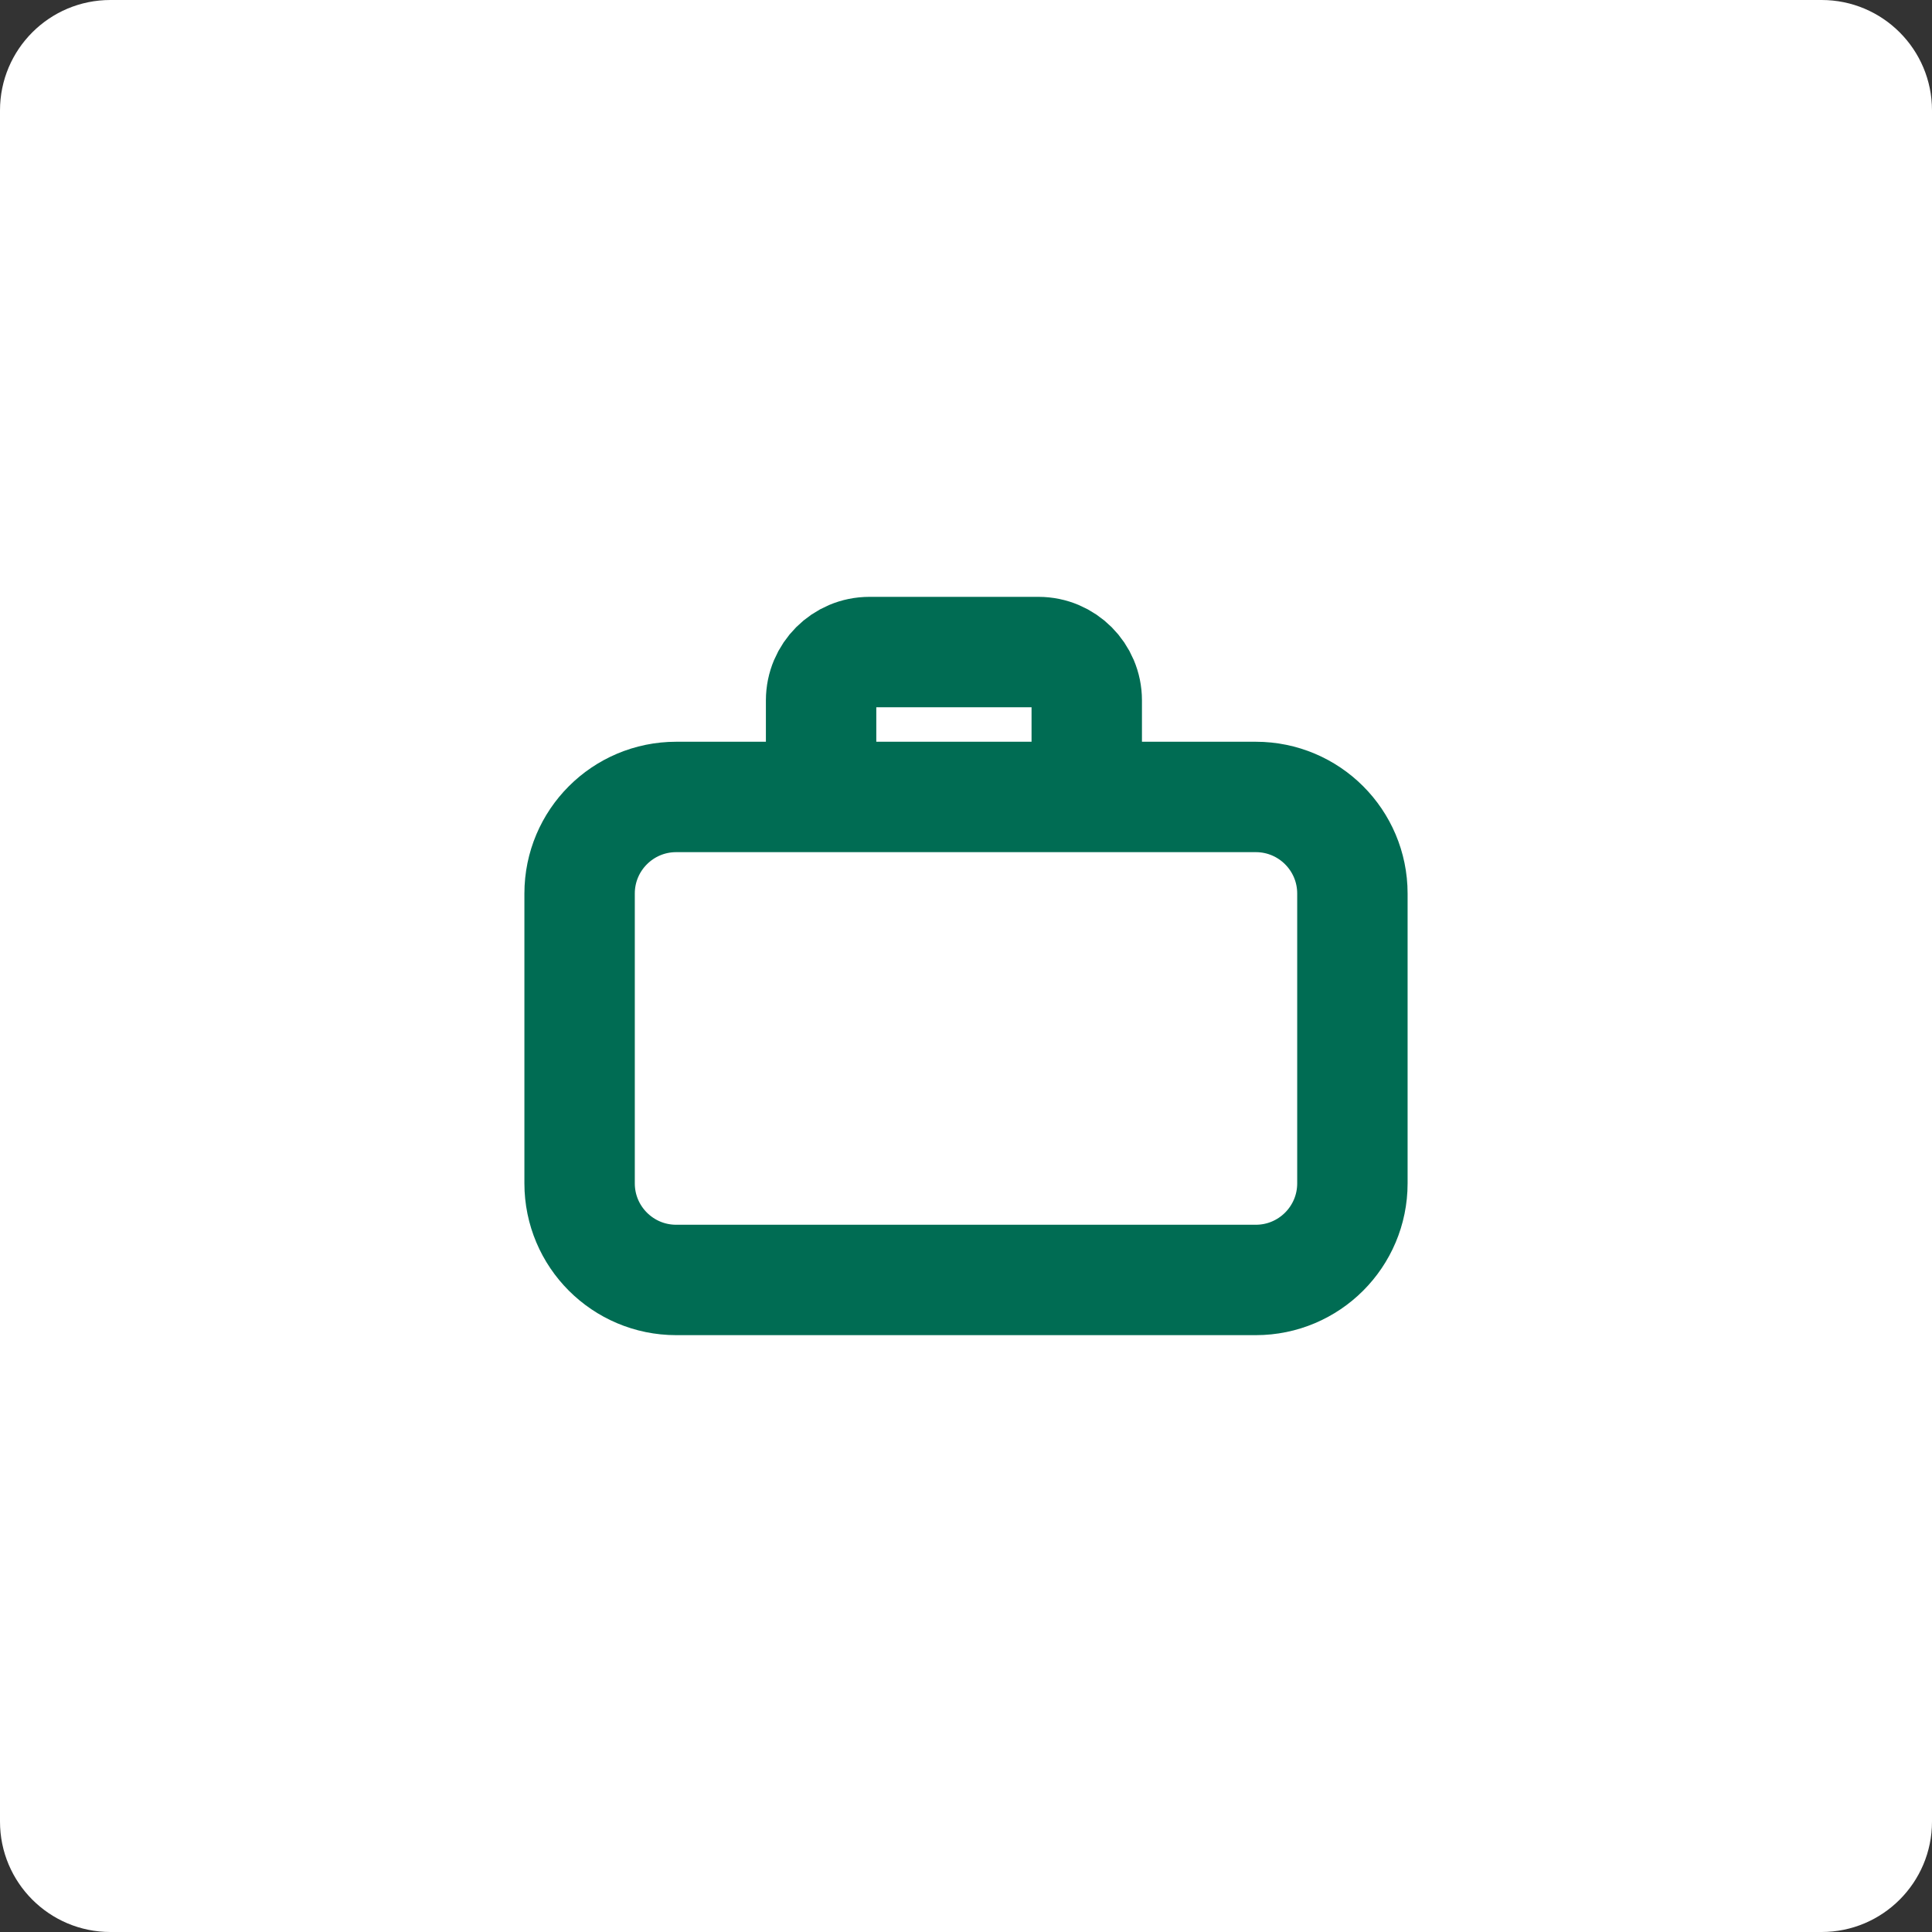 <?xml version="1.0" encoding="UTF-8"?> <svg xmlns="http://www.w3.org/2000/svg" width="70" height="70" viewBox="0 0 70 70" fill="none"><rect x="0" y="0" width="70" height="70" fill="#333333" stroke="none"/><path d="M0 4C0 1.791 1.791 0 4 0H66C68.209 0 70 1.791 70 4V66C70 68.209 68.209 70 66 70H4C1.791 70 0 68.209 0 66V4Z" fill="white"></path><path d="M29.75 28.875V25.375C29.75 24.409 30.534 23.625 31.5 23.625H37.625C38.592 23.625 39.375 24.409 39.375 25.375V28.875M24.5 46.375H45.5C47.433 46.375 49 44.808 49 42.875V32.375C49 30.442 47.433 28.875 45.5 28.875H24.5C22.567 28.875 21 30.442 21 32.375V42.875C21 44.808 22.567 46.375 24.5 46.375Z" stroke="#006C53" stroke-width="4" stroke-linecap="round"></path></svg> 